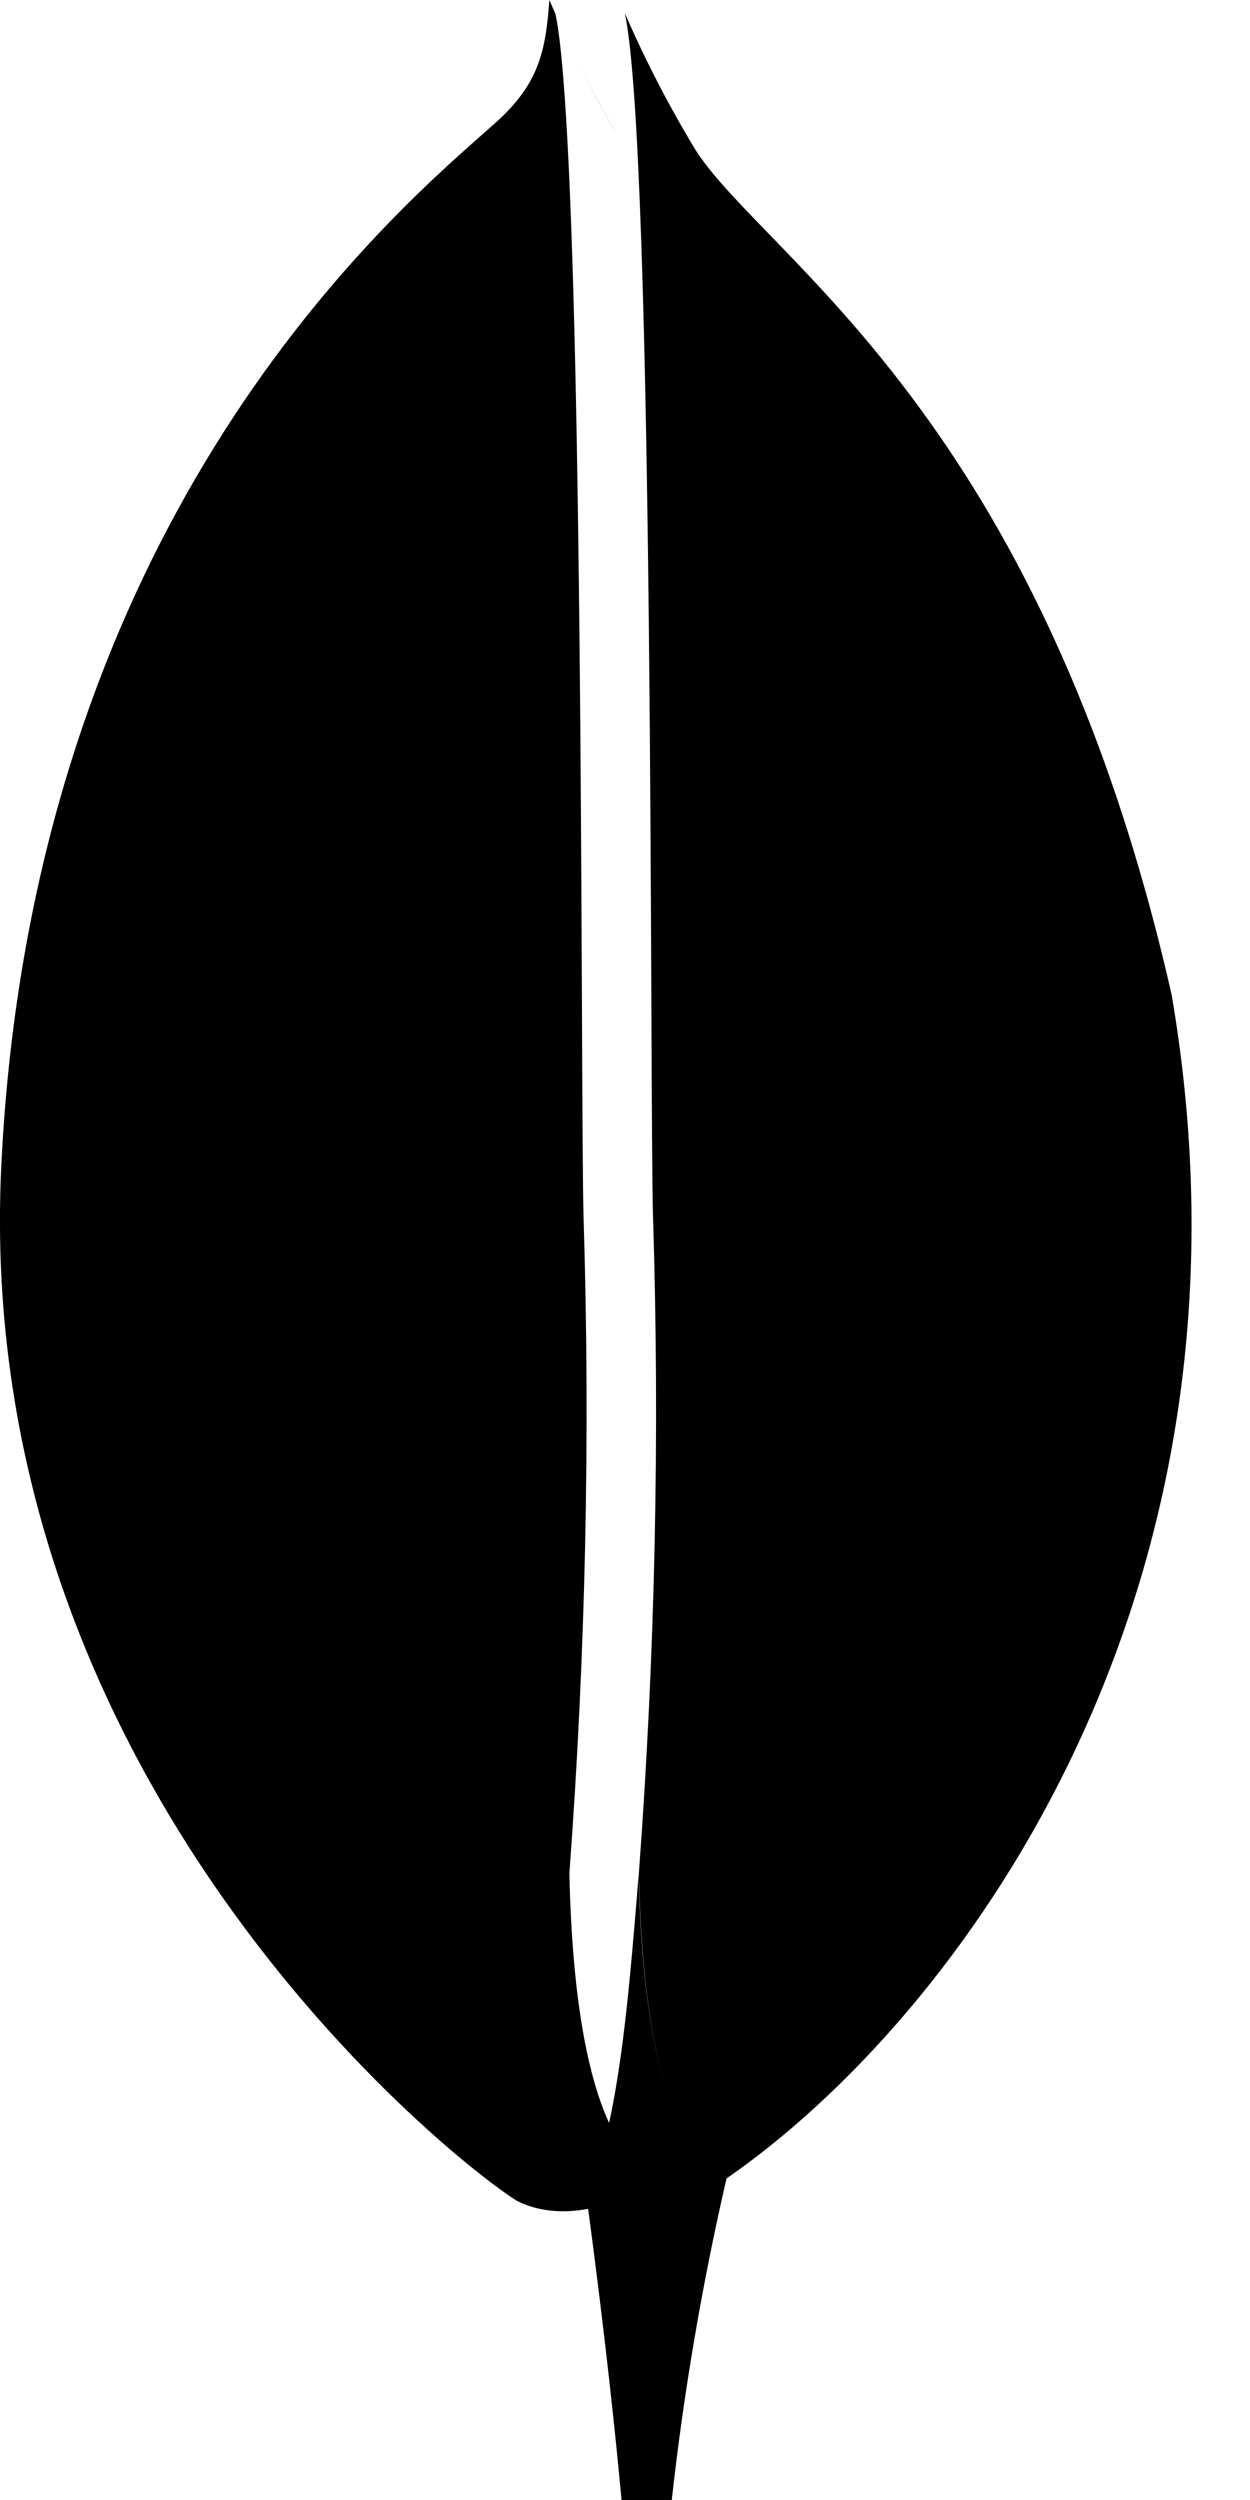 <svg width="12" height="24" viewBox="0 0 12 24" fill="none" xmlns="http://www.w3.org/2000/svg">
<path d="M6.132 17.985C6.015 19.447 5.932 20.297 5.636 21.133C5.636 21.133 5.83 22.525 5.967 24H6.449C6.564 22.962 6.74 21.93 6.975 20.912C6.351 20.605 6.156 19.268 6.132 17.985Z" fill="black"/>
<path fill-rule="evenodd" clip-rule="evenodd" d="M10.461 9.049C10.502 9.212 10.542 9.38 10.581 9.551H10.583C10.79 10.765 10.818 11.905 10.713 12.962C10.817 11.905 10.789 10.766 10.581 9.551C10.542 9.38 10.502 9.212 10.461 9.049ZM5.948 1.336C5.801 1.084 5.662 0.827 5.534 0.565C5.662 0.828 5.8 1.085 5.948 1.336ZM5.333 0.135C5.549 1.175 5.573 6.654 5.587 9.715C5.591 10.686 5.595 11.414 5.602 11.679C5.668 13.782 5.622 15.886 5.466 17.985C5.494 19.255 5.676 20.619 6.306 20.912C6.3 20.916 6.294 20.92 6.289 20.924C6.01 21.136 5.437 21.362 4.967 21.131C4.356 20.754 -0.269 17.111 0.012 11.202C0.303 5.102 3.642 2.162 4.646 1.277C4.685 1.243 4.72 1.212 4.752 1.183C5.173 0.808 5.238 0.496 5.274 0C5.293 0.045 5.313 0.09 5.333 0.135Z" fill="black"/>
<path d="M6.975 20.913C6.344 20.621 6.161 19.256 6.133 17.985C6.289 15.886 6.335 13.782 6.269 11.679C6.236 10.576 6.285 1.46 5.998 0.125C6.194 0.577 6.421 1.016 6.676 1.438C7.348 2.488 9.984 3.973 11.248 9.551C12.232 15.304 9.202 19.373 6.975 20.913Z" fill="black"/>
</svg>
